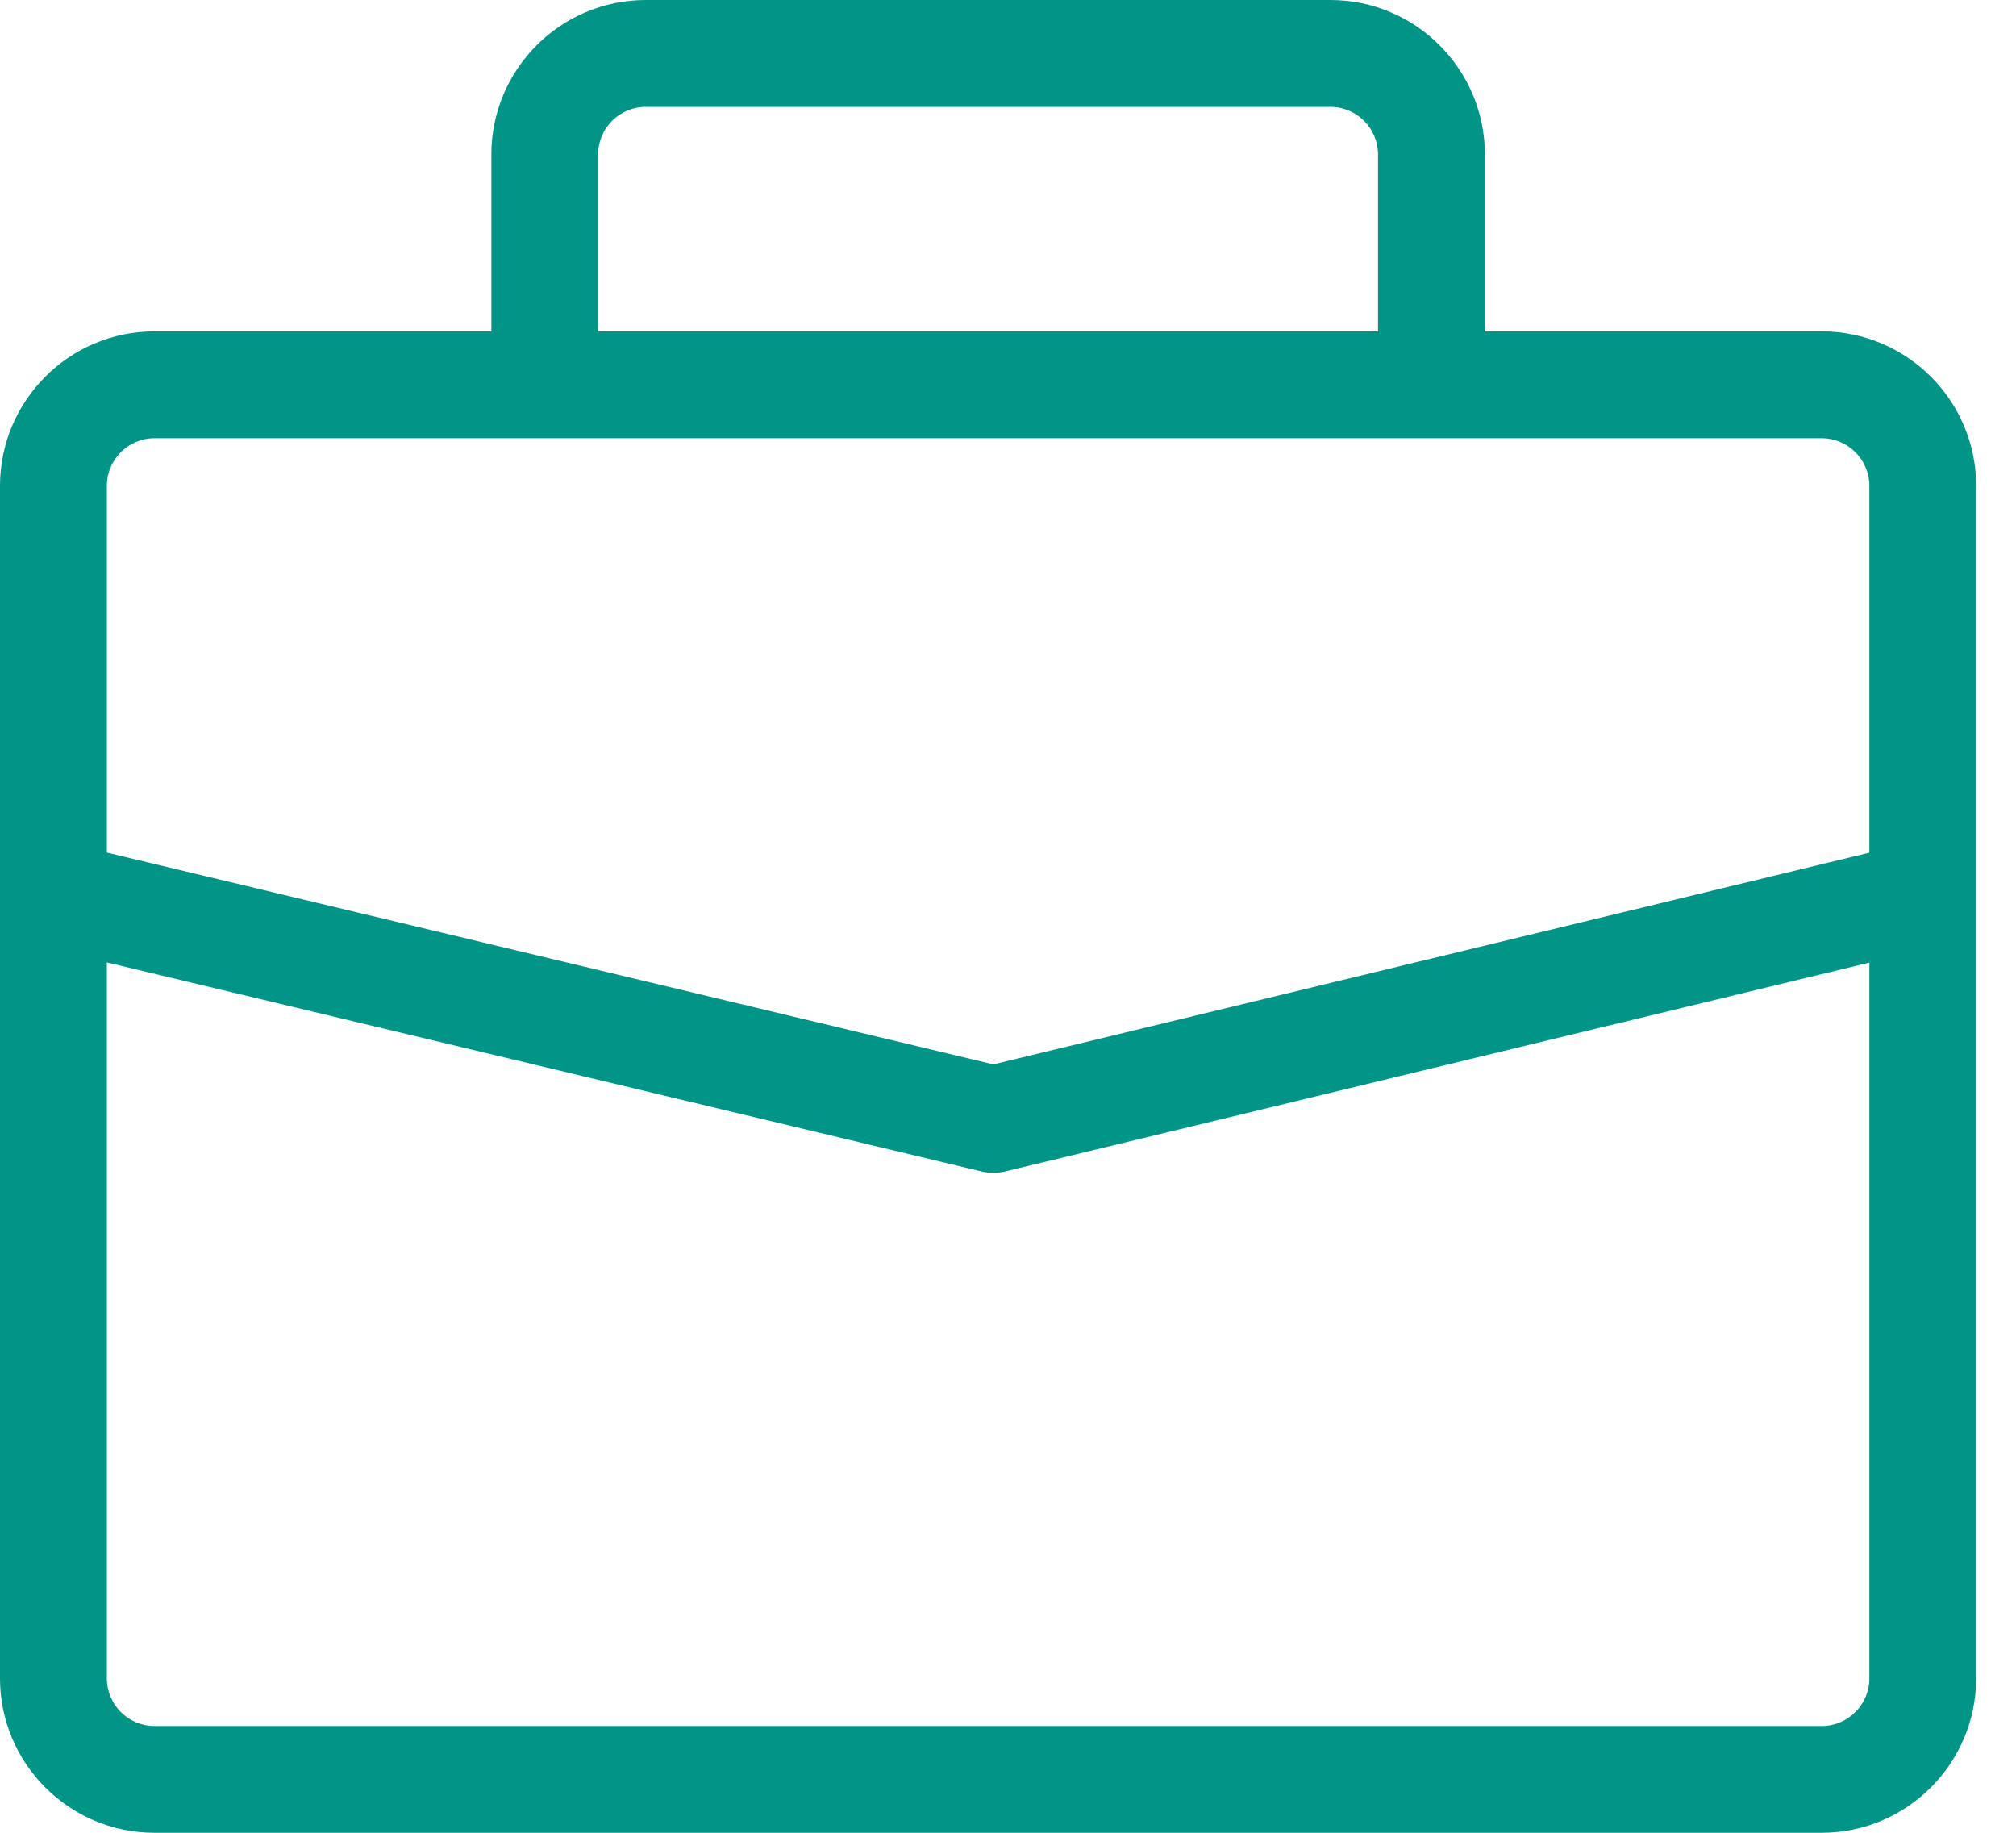 <?xml version="1.0" encoding="UTF-8"?>
<svg width="22px" height="20px" viewBox="0 0 22 20" version="1.1" xmlns="http://www.w3.org/2000/svg" xmlns:xlink="http://www.w3.org/1999/xlink">
    <!-- Generator: sketchtool 46.2 (44496) - http://www.bohemiancoding.com/sketch -->
    <title>E031D843-5D55-418A-97DE-BAB59E1AAB9A</title>
    <desc>Created with sketchtool.</desc>
    <defs></defs>
    <g id="Progetto-Grafico" stroke="none" stroke-width="1" fill="none" fill-rule="evenodd">
        <g id="01---Homepage" transform="translate(-834, -802)" fill-rule="nonzero" fill="#009586">
            <g id="tabs-proposta-formativa" transform="translate(240, 761)">
                <g id="tab-open" transform="translate(580, 26)">
                    <path d="M33.88,18.616 L30.204,18.616 L30.204,16.686 C30.204,15.756 29.448,15 28.518,15 L21.047,15 C20.118,15 19.362,15.756 19.362,16.686 L19.362,18.616 L15.685,18.616 C14.756,18.616 14,19.373 14,20.302 L14,33.314 C14,34.244 14.756,35 15.685,35 L33.88,35 C34.809,35 35.565,34.244 35.565,33.314 L35.565,20.302 C35.566,19.373 34.809,18.616 33.88,18.616 Z M20.527,16.686 C20.527,16.399 20.76,16.166 21.047,16.166 L28.518,16.166 C28.805,16.166 29.038,16.399 29.038,16.686 L29.038,18.616 L20.527,18.616 L20.527,16.686 Z M15.685,19.782 L33.88,19.782 C34.166,19.782 34.4,20.015 34.4,20.302 L34.4,24.305 L24.84,26.615 L15.166,24.304 L15.166,20.302 C15.166,20.015 15.399,19.782 15.685,19.782 Z M33.88,33.835 L15.685,33.835 C15.399,33.835 15.166,33.601 15.166,33.315 L15.166,25.502 L24.706,27.782 C24.75,27.793 24.796,27.798 24.841,27.798 C24.887,27.798 24.933,27.792 24.978,27.781 L34.4,25.504 L34.4,33.315 C34.4,33.601 34.167,33.835 33.88,33.835 Z" id="icn-formazione-imprese"></path>
                </g>
            </g>
        </g>
    </g>
</svg>